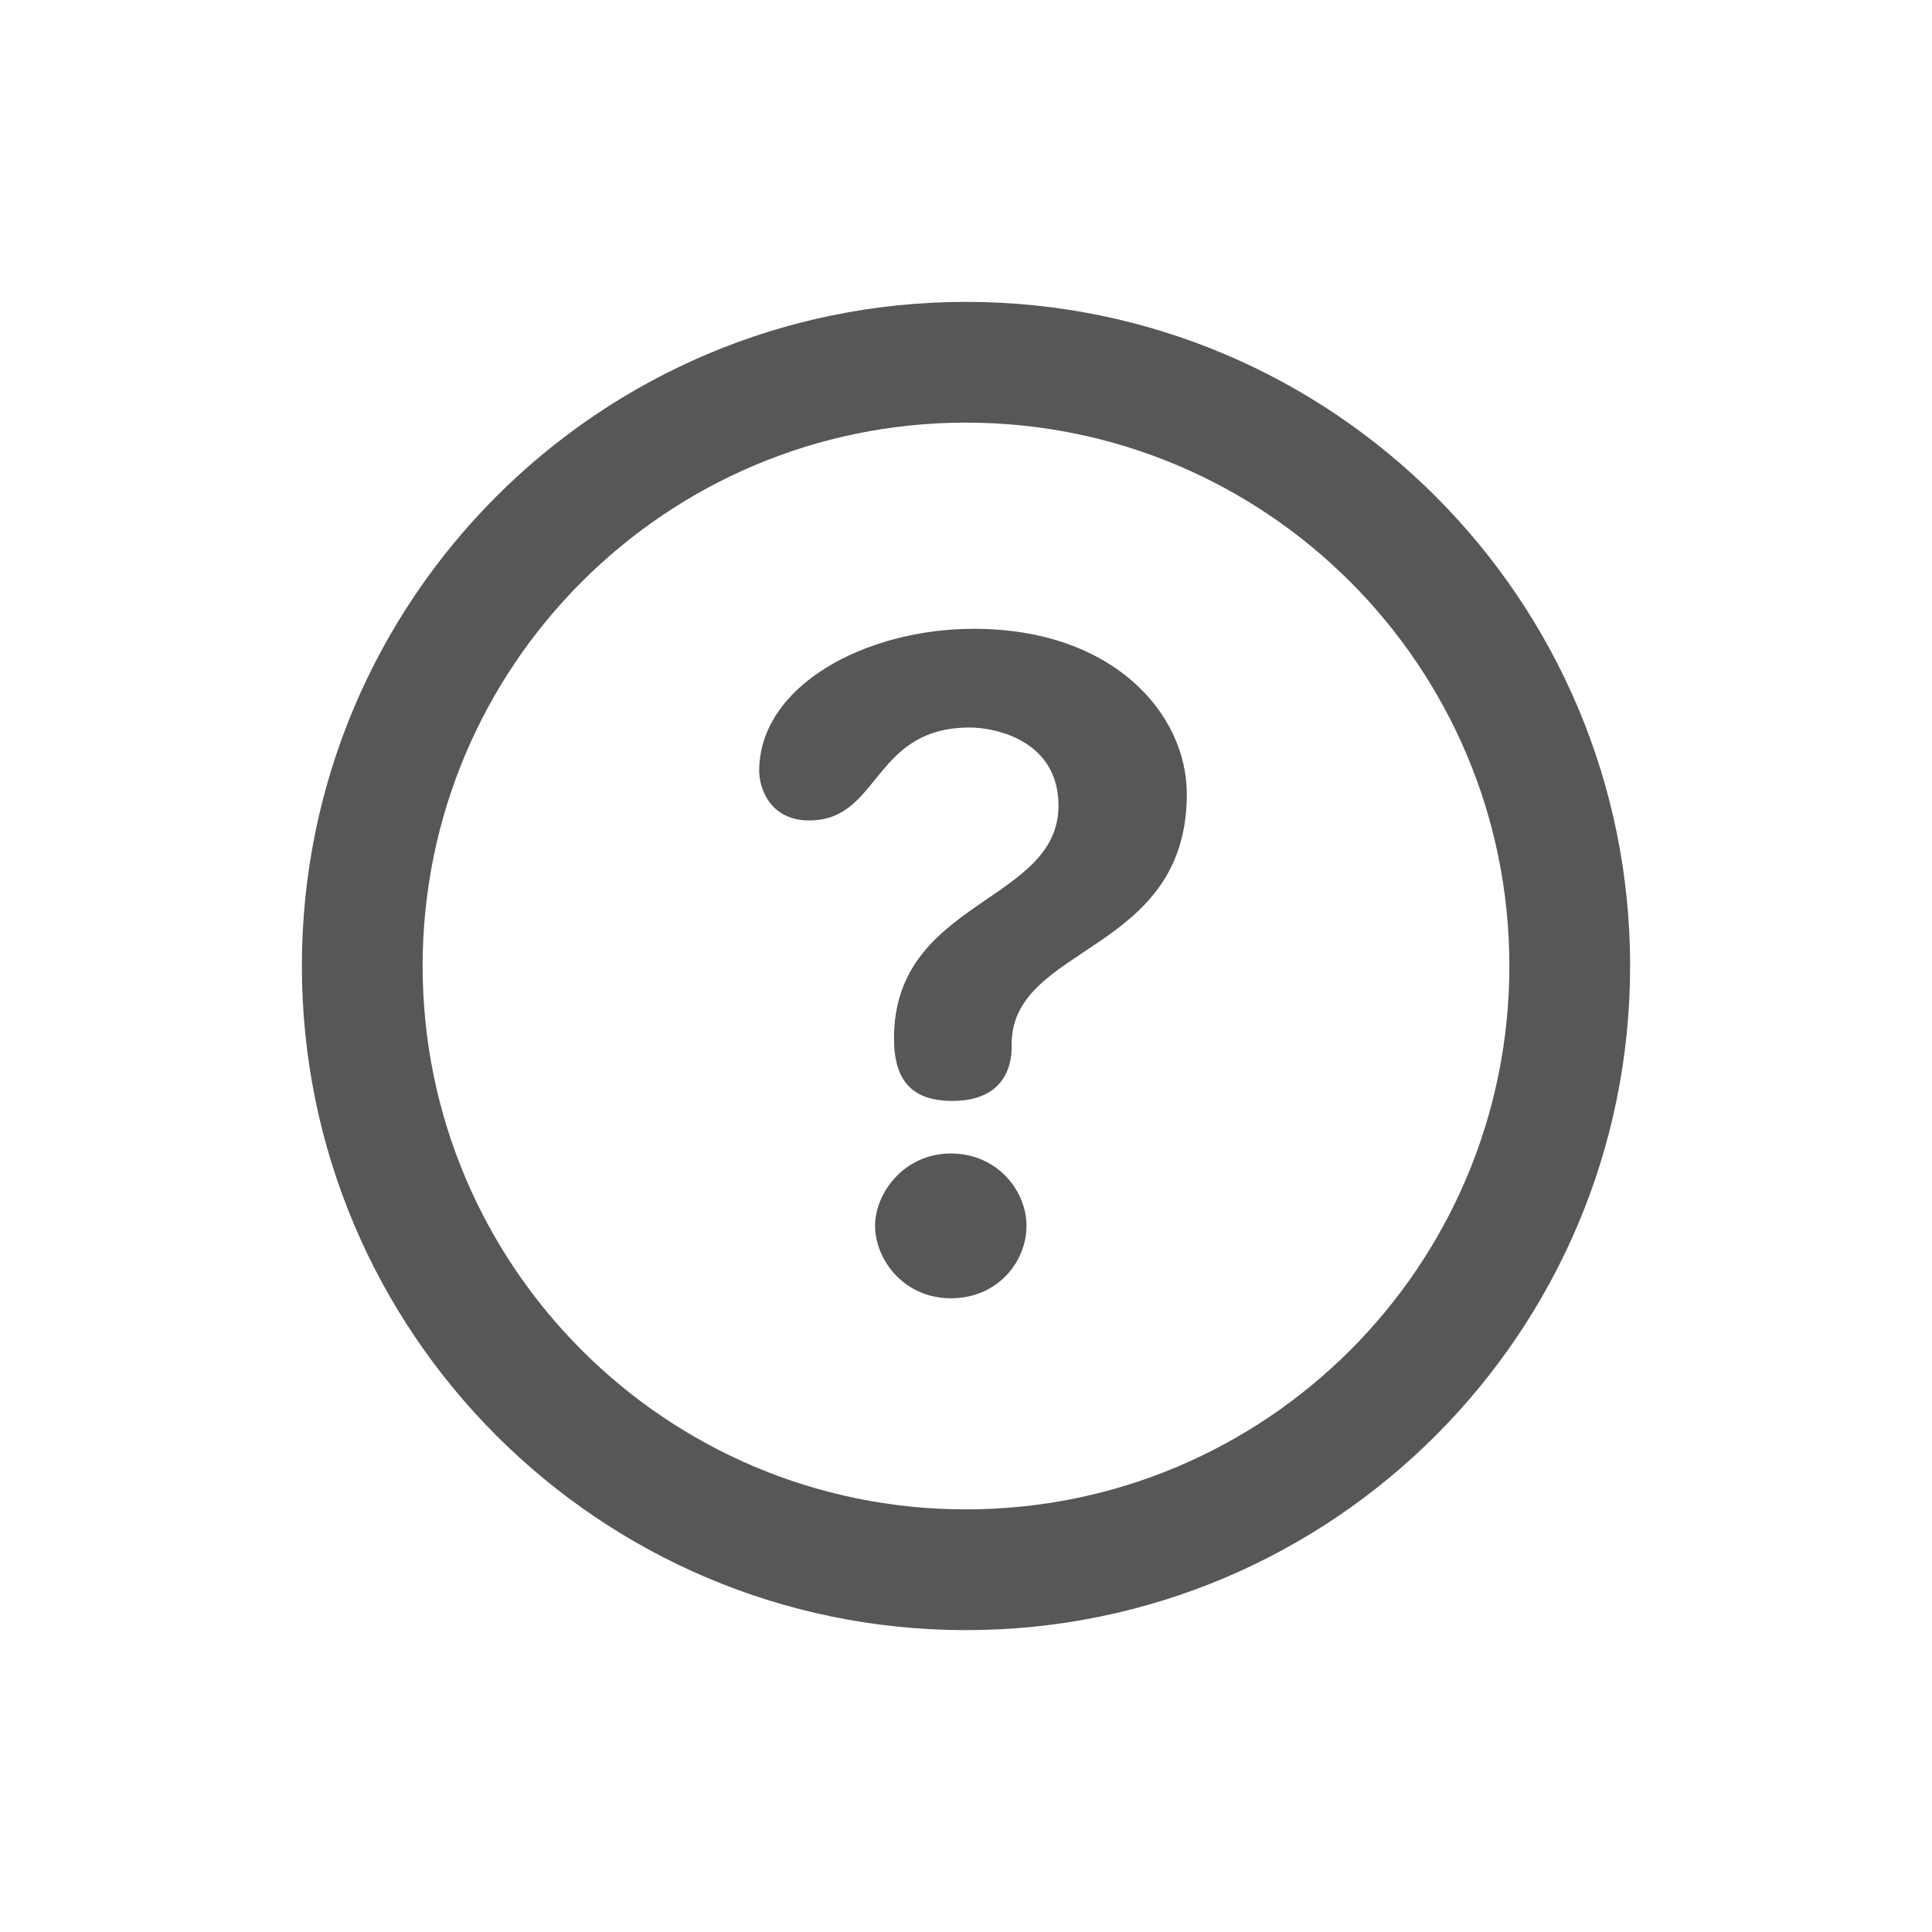 <?xml version="1.0" encoding="UTF-8"?>
<svg xmlns="http://www.w3.org/2000/svg" xmlns:xlink="http://www.w3.org/1999/xlink" viewBox="0,0,256,256" width="48px" height="48px" fill-rule="nonzero">
  <g fill="#575756" fill-rule="nonzero" stroke="none" stroke-width="1" stroke-linecap="butt" stroke-linejoin="miter" stroke-miterlimit="10" stroke-dasharray="" stroke-dashoffset="0" font-family="none" font-weight="none" font-size="none" text-anchor="none" style="mix-blend-mode: normal">
    <g transform="scale(4,4)">
      <path d="M32,10c-12.15,0 -22,9.85 -22,22c0,12.15 9.85,22 22,22c12.15,0 22,-9.85 22,-22c0,-12.15 -9.85,-22 -22,-22zM32,14c9.941,0 18,8.059 18,18c0,9.941 -8.059,18 -18,18c-9.941,0 -18,-8.059 -18,-18c0,-9.941 8.059,-18 18,-18zM32.26,20.83c-3.589,0 -7.111,1.881 -7.111,4.713c0,0.527 0.33,1.635 1.662,1.635c0.725,0 1.201,-0.293 1.609,-0.699c0.912,-0.909 1.477,-2.379 3.703,-2.379c0.89,0 2.941,0.451 2.941,2.588c0,3.232 -5.449,3.104 -5.449,7.709c0,1.441 0.631,2.072 1.936,2.072c2.066,0 1.961,-1.692 1.961,-1.879c0,-3.316 5.803,-2.979 5.803,-8.285c0,-2.664 -2.442,-5.475 -7.055,-5.475zM31.496,38.211c-1.535,0 -2.508,1.297 -2.508,2.398c0,1.101 0.94,2.398 2.508,2.398c1.568,0 2.508,-1.227 2.508,-2.398c0,-1.171 -0.973,-2.398 -2.508,-2.398z"></path>
    </g>
  </g>
</svg>
